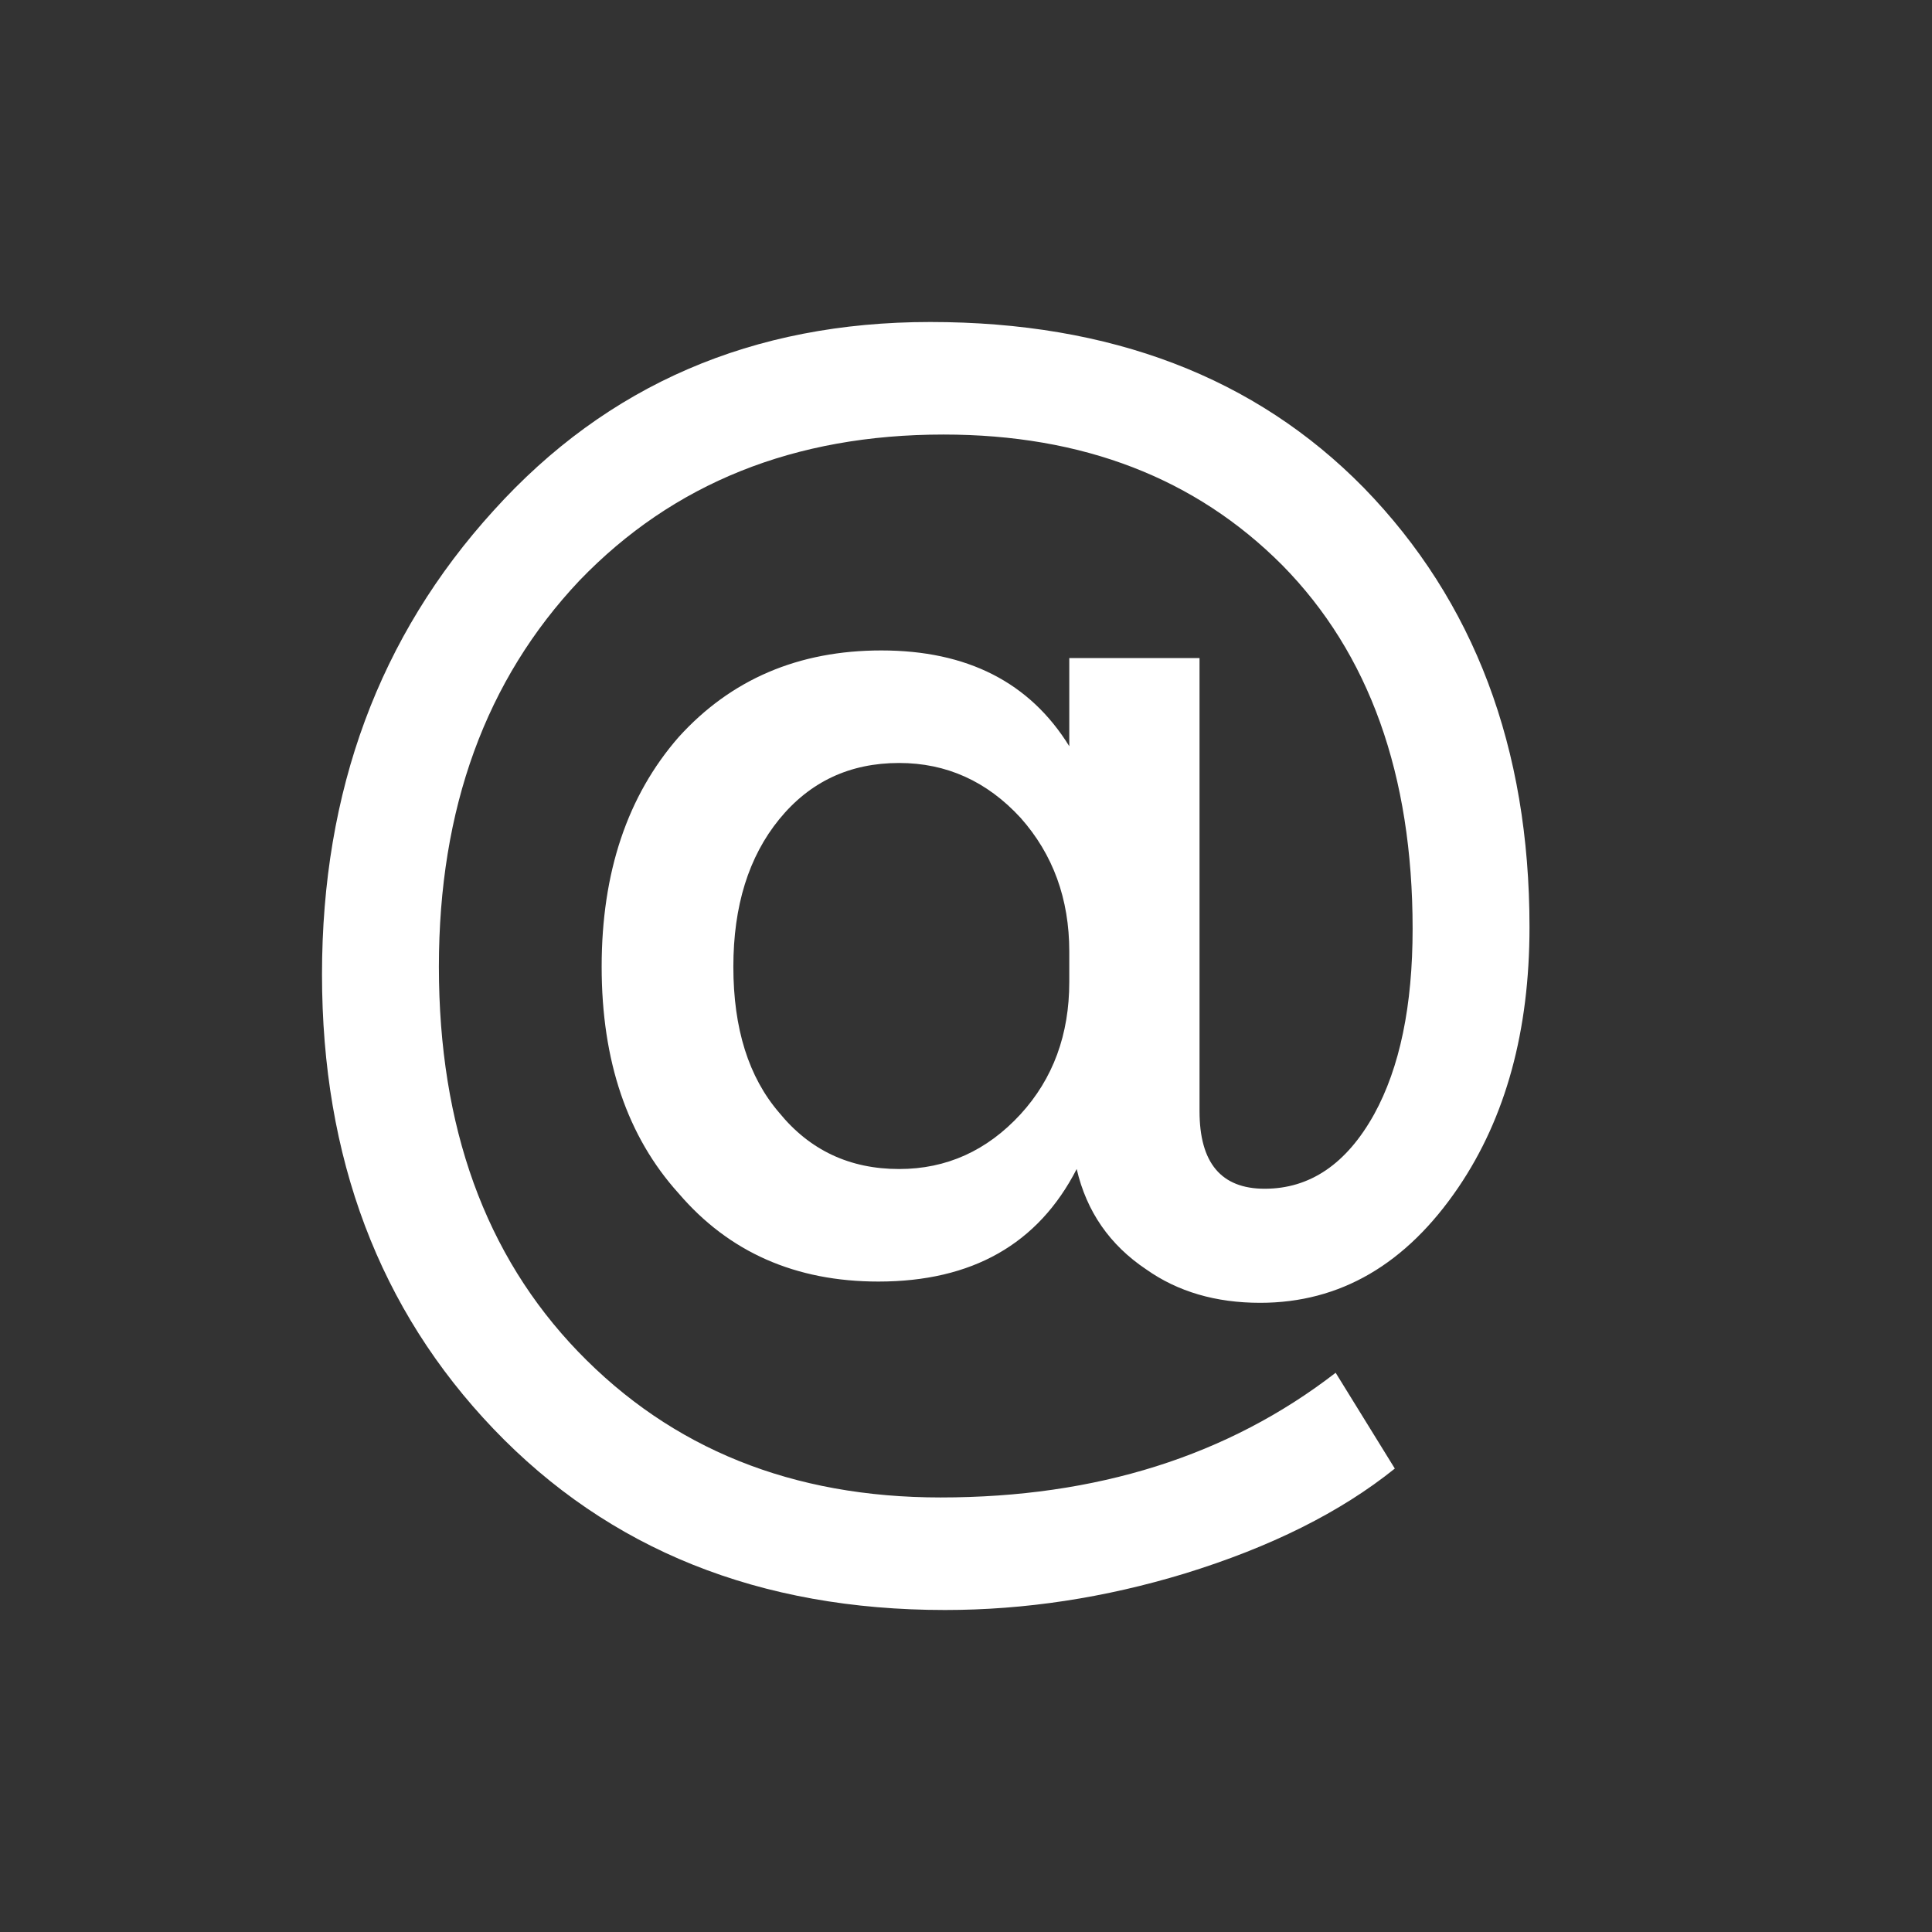 <?xml version="1.0" encoding="utf-8"?><!-- Uploaded to: SVG Repo, www.svgrepo.com, Generator: SVG Repo Mixer Tools -->
<svg width="800px" height="800px" viewBox="0 0 24 24" fill="none" xmlns="http://www.w3.org/2000/svg">
<rect x="0" y="0" width="24" height="24" fill="#333333" stroke="none"/>
<path d="M14.901 13.804C14.901 14.446 15.17 14.767 15.71 14.767C16.273 14.767 16.727 14.459 17.07 13.842C17.389 13.262 17.548 12.494 17.548 11.537C17.548 9.623 17.009 8.118 15.93 7.022C14.852 5.939 13.448 5.398 11.721 5.398C9.87 5.398 8.363 6.002 7.199 7.211C6.034 8.445 5.452 10.045 5.452 12.009C5.452 13.999 6.028 15.592 7.18 16.789C8.344 17.998 9.846 18.602 11.684 18.602C13.62 18.602 15.256 18.086 16.592 17.053L17.327 18.243C16.653 18.785 15.783 19.219 14.717 19.547C13.724 19.849 12.732 20 11.739 20C9.435 20 7.566 19.251 6.132 17.752C4.711 16.266 4 14.383 4 12.104C4 9.824 4.711 7.904 6.132 6.342C7.542 4.781 9.349 4 11.555 4C13.798 4 15.593 4.686 16.941 6.059C18.314 7.47 19 9.289 19 11.518C19 12.803 18.706 13.88 18.118 14.748C17.468 15.706 16.647 16.184 15.654 16.184C15.103 16.184 14.631 16.046 14.239 15.769C13.786 15.466 13.498 15.051 13.375 14.522C12.897 15.454 12.076 15.92 10.912 15.92C9.882 15.92 9.055 15.555 8.43 14.824C7.793 14.119 7.474 13.181 7.474 12.009C7.474 10.838 7.793 9.887 8.43 9.157C9.08 8.439 9.919 8.08 10.948 8.08C12.015 8.08 12.793 8.477 13.283 9.27V8.175H14.901V13.804ZM11.169 14.522C11.757 14.522 12.26 14.295 12.677 13.842C13.081 13.401 13.283 12.853 13.283 12.198V11.82C13.283 11.166 13.081 10.612 12.677 10.158C12.26 9.705 11.757 9.478 11.169 9.478C10.556 9.478 10.06 9.711 9.68 10.177C9.3 10.643 9.11 11.254 9.11 12.009C9.11 12.778 9.3 13.382 9.68 13.823C10.06 14.289 10.556 14.522 11.169 14.522Z" fill="#FFFFFF"/>
</svg>